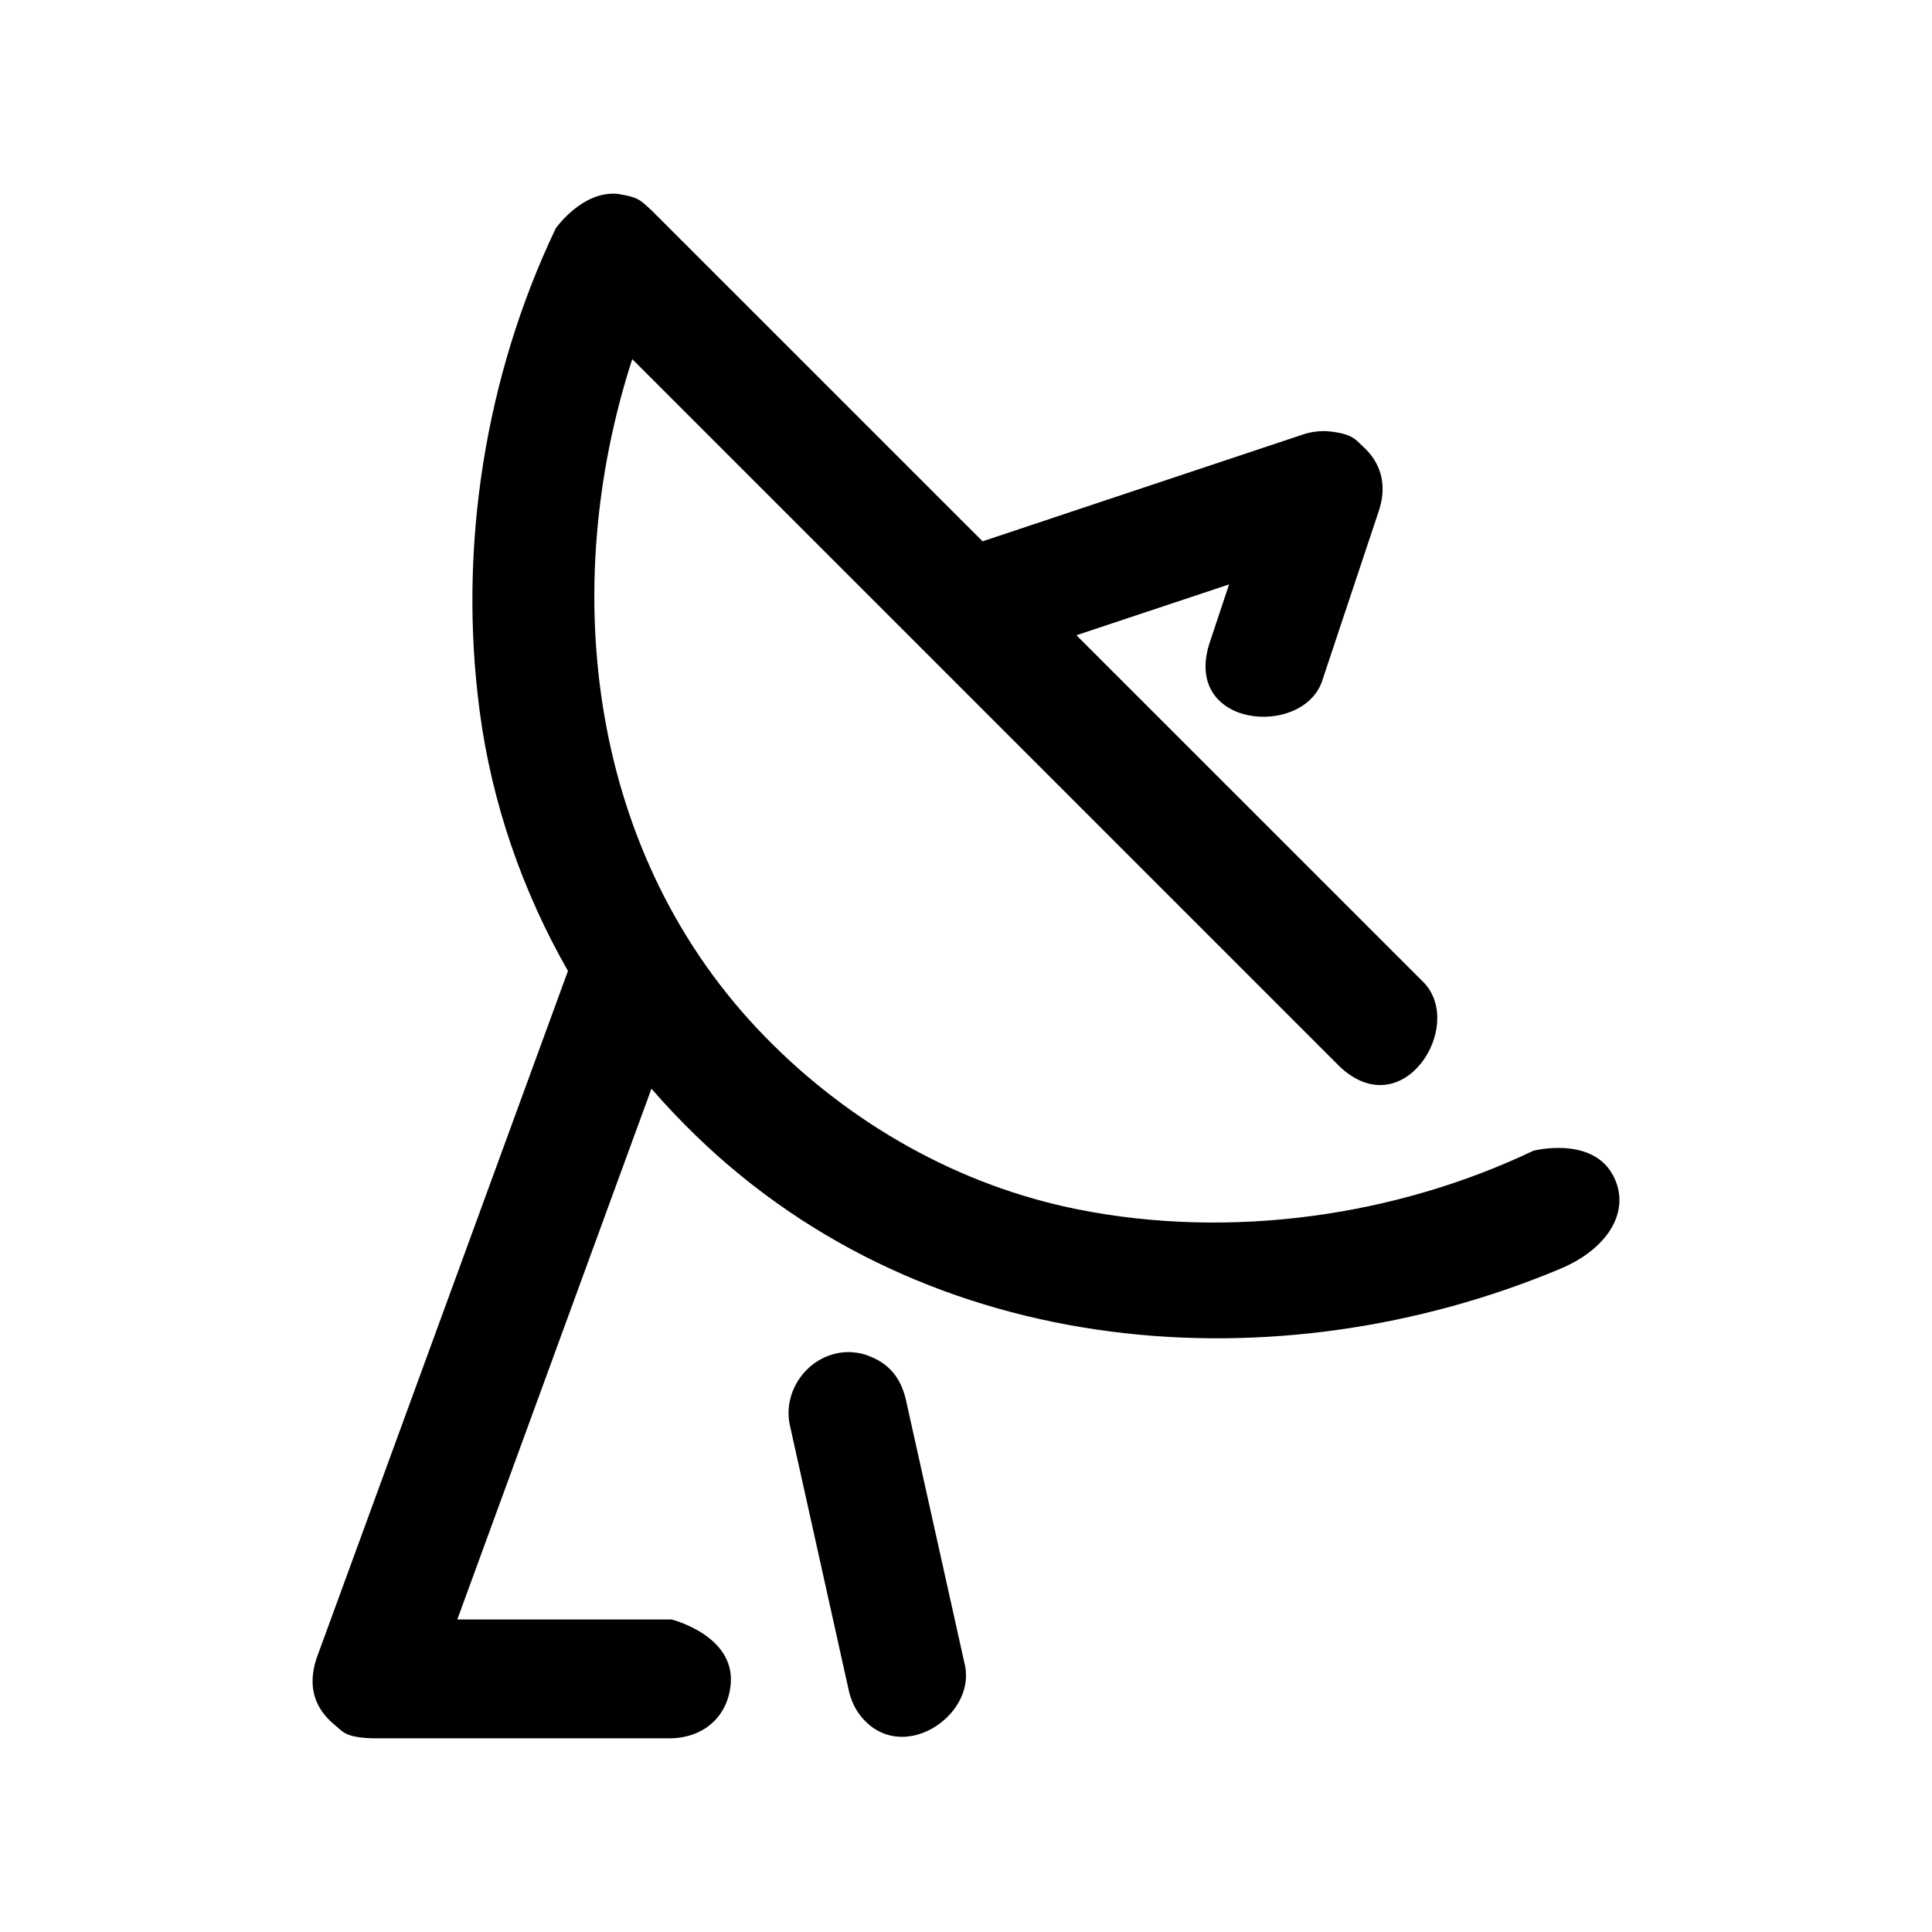 <?xml version="1.0" encoding="UTF-8"?>
<!-- Uploaded to: SVG Repo, www.svgrepo.com, Generator: SVG Repo Mixer Tools -->
<svg fill="#000000" width="800px" height="800px" version="1.1" viewBox="144 144 512 512" xmlns="http://www.w3.org/2000/svg">
 <path d="m294.51 401.3c-12.059-21.113-20.184-44.477-23.395-68.848-5.746-43.453 1.48-88.766 20.168-127.94 0 0 6.91-9.934 16.312-9.148 5.59 0.93 5.793 1.371 9.18 4.488l87.617 87.602 85.238-28.418c1.953-0.598 3.953-0.852 5.984-0.77 6.816 0.598 7.543 2.188 9.59 4.062 4.566 4.141 6.453 9.777 4.344 16.625l-15.242 45.723c-5.32 14.785-36.668 12.203-29.867-9.949l5.273-15.855-40.445 13.477 92.23 92.211c10.629 11.555-5.606 37.629-22.277 22.277l-187.67-187.67c-19.789 61.117-11.508 131.79 35.219 179.61 22.418 22.969 51.371 39.469 82.957 45.738 40.637 8.078 84.434 1.715 120.66-15.57 0 0 14.941-3.809 20.75 5.953 5.32 8.941-0.016 19.648-13.762 25.395-74.676 31.234-167.06 24.656-228.96-35.344-4.109-3.969-8.031-8.125-11.777-12.438l-51.453 140.67h56.773c0.047 0 16.578 4.141 15.711 16.816-0.551 7.965-6.172 14.344-15.711 14.672h-79.305c-7.273-0.25-7.809-1.793-9.965-3.559-5.07-4.156-7.352-9.871-4.816-17.602l66.645-182.21zm74.973 101.03c2.426 0.188 3.133 0.426 4.504 0.914 5.039 1.828 8.516 5.273 10.012 11.398l15.762 70.863c2.676 13.43-17.004 26.465-27.629 13.305-1.512-1.875-2.535-4.094-3.117-6.473l-15.742-70.863c-1.906-9.477 5.527-19.066 15.555-19.16 0.219 0 0.441 0.016 0.66 0.016z" fill-rule="evenodd"/>
</svg>